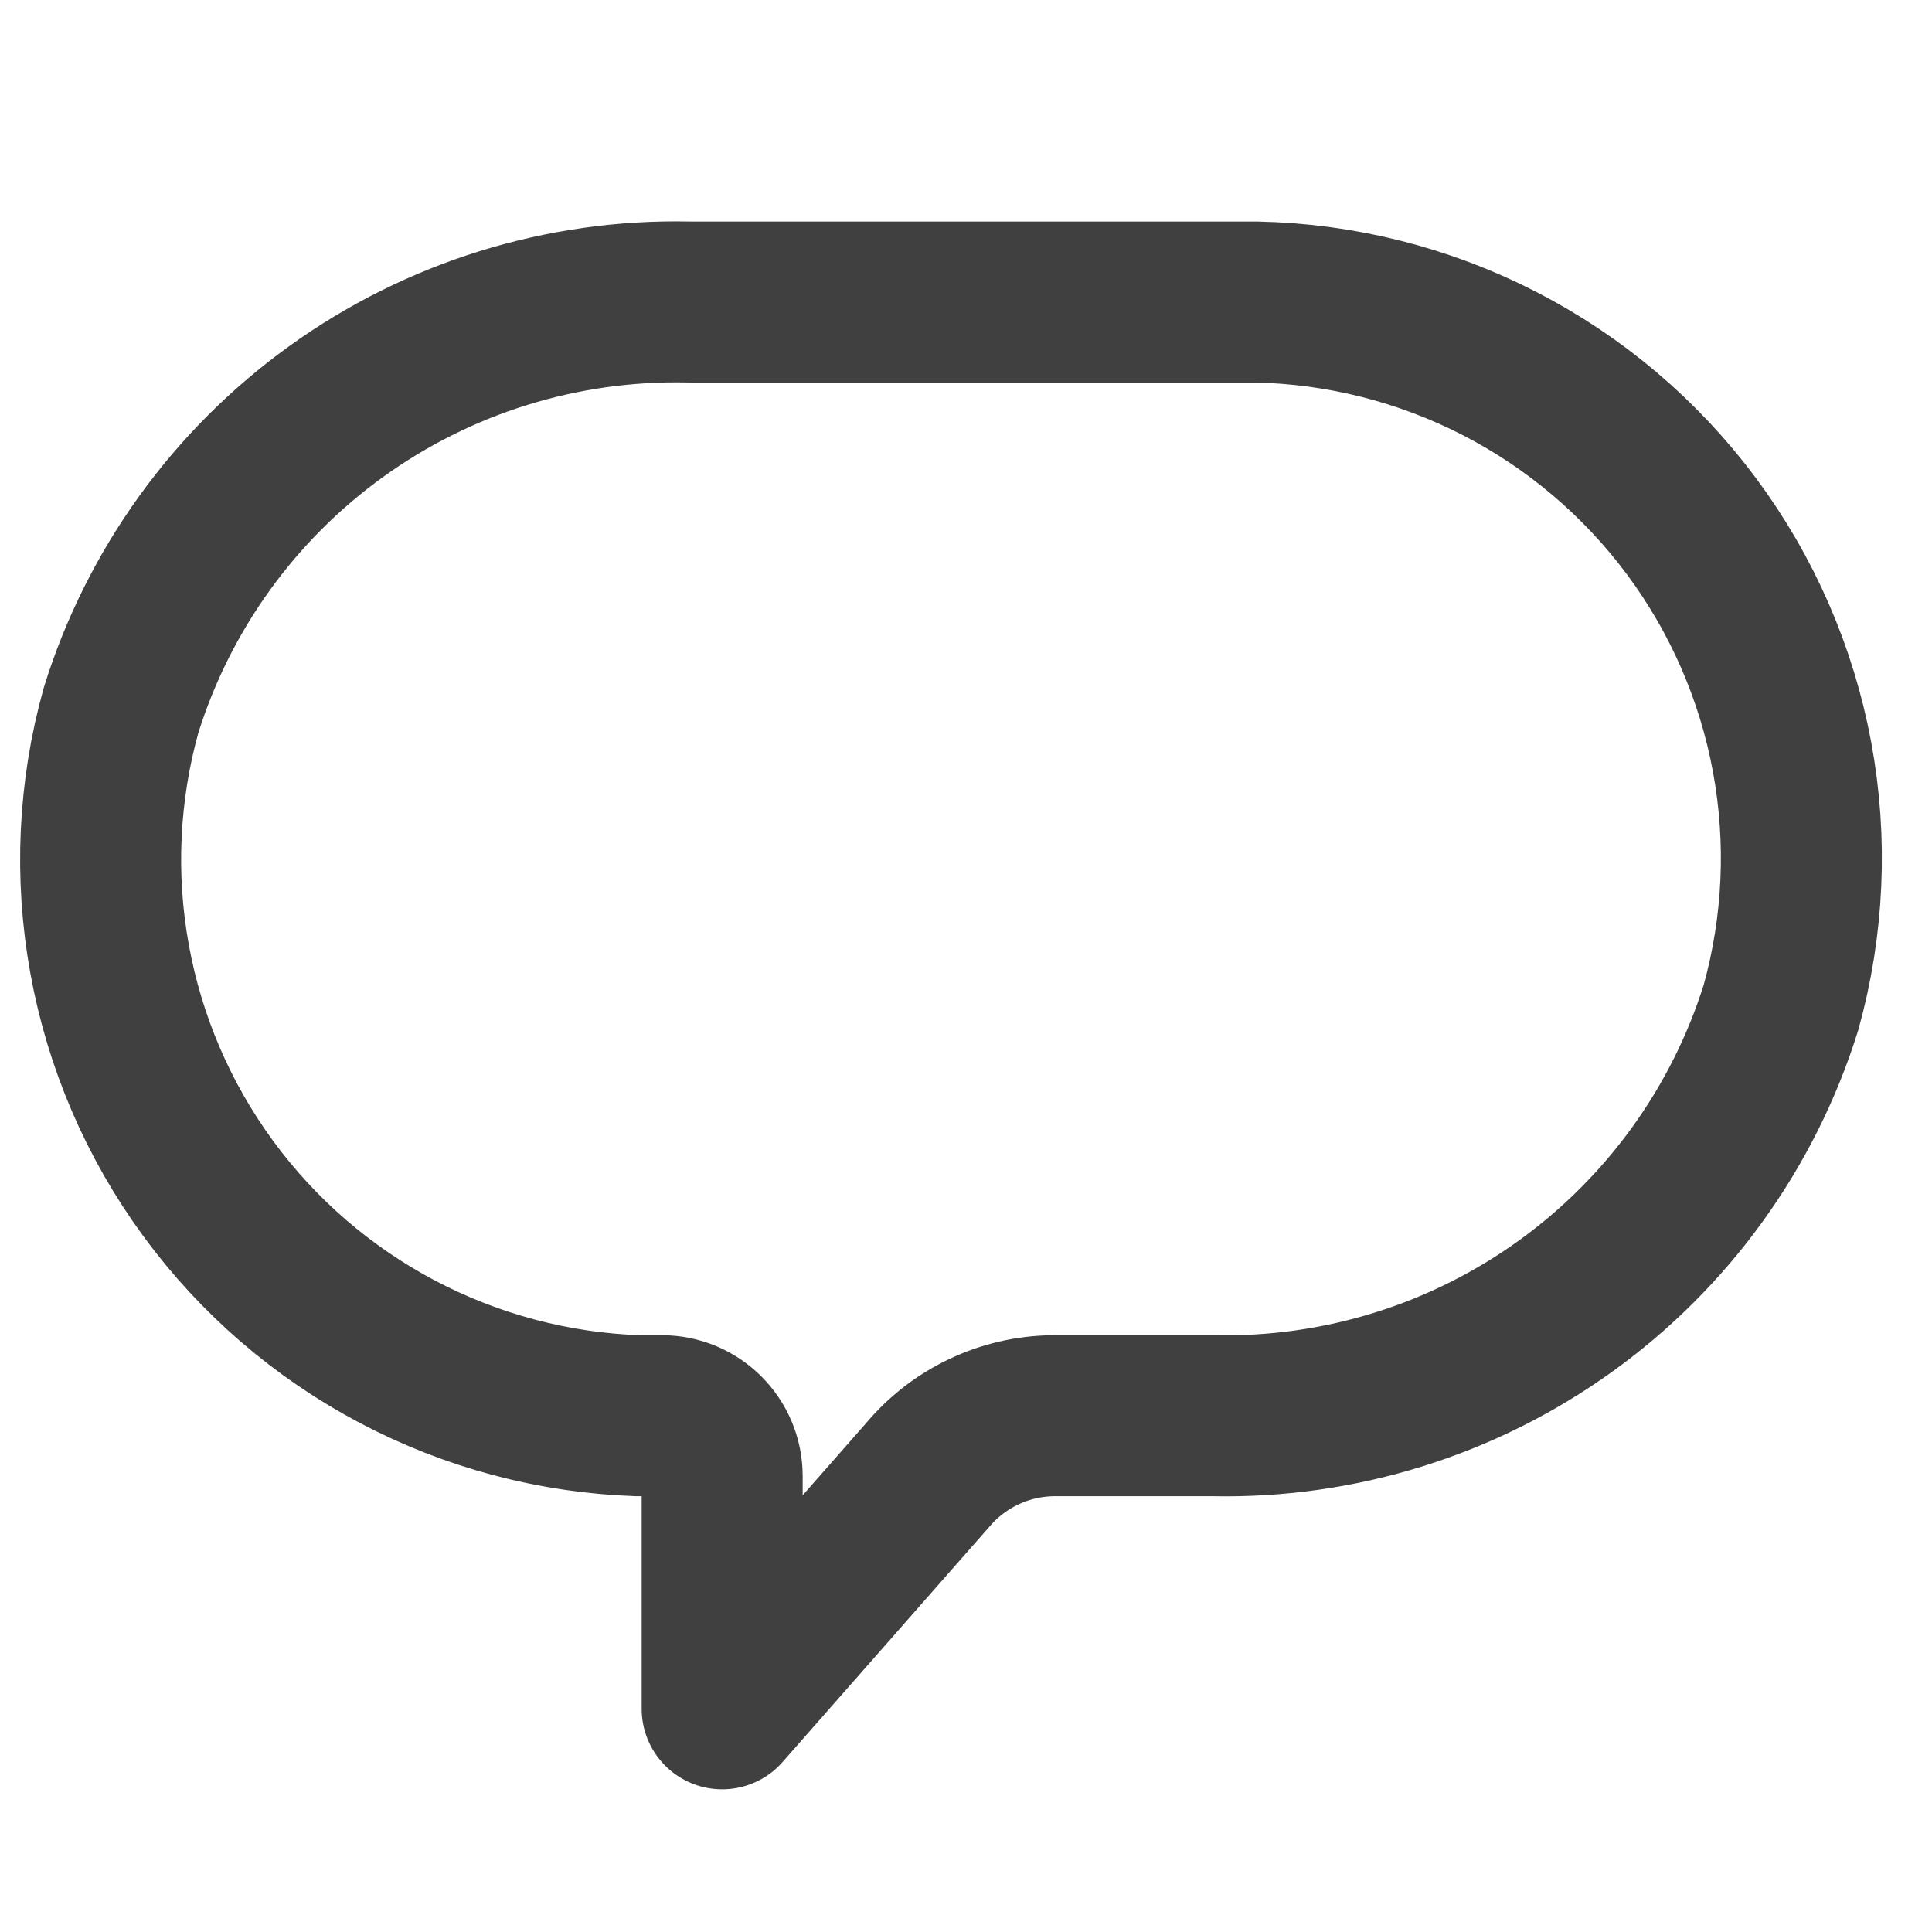 <svg width="48" height="48" viewBox="0 0 48 48" fill="none" xmlns="http://www.w3.org/2000/svg">
<path d="M17.099 7.503C17.11 7.503 17.12 7.504 17.131 7.504H31.204C33.31 7.545 35.38 8.068 37.254 9.031C39.132 9.997 40.764 11.381 42.024 13.075C43.284 14.77 44.139 16.731 44.524 18.808C44.907 20.877 44.812 23.007 44.247 25.034C43.313 28.018 41.437 30.619 38.9 32.447C36.358 34.279 33.289 35.236 30.155 35.173L30.125 35.173H26.182L26.164 35.173C25.565 35.18 24.975 35.317 24.435 35.575C23.901 35.829 23.428 36.194 23.048 36.646L17.942 42.455V36.673C17.942 35.844 17.27 35.173 16.442 35.173H15.849C13.762 35.101 11.719 34.558 9.872 33.583C8.018 32.605 6.411 31.218 5.172 29.527C3.933 27.836 3.095 25.886 2.722 23.823C2.349 21.767 2.447 19.654 3.009 17.642C3.94 14.656 5.815 12.053 8.352 10.225C10.895 8.392 13.965 7.437 17.099 7.503Z" stroke="#404040" stroke-width="4" stroke-linecap="round" stroke-linejoin="round"/>
</svg>
